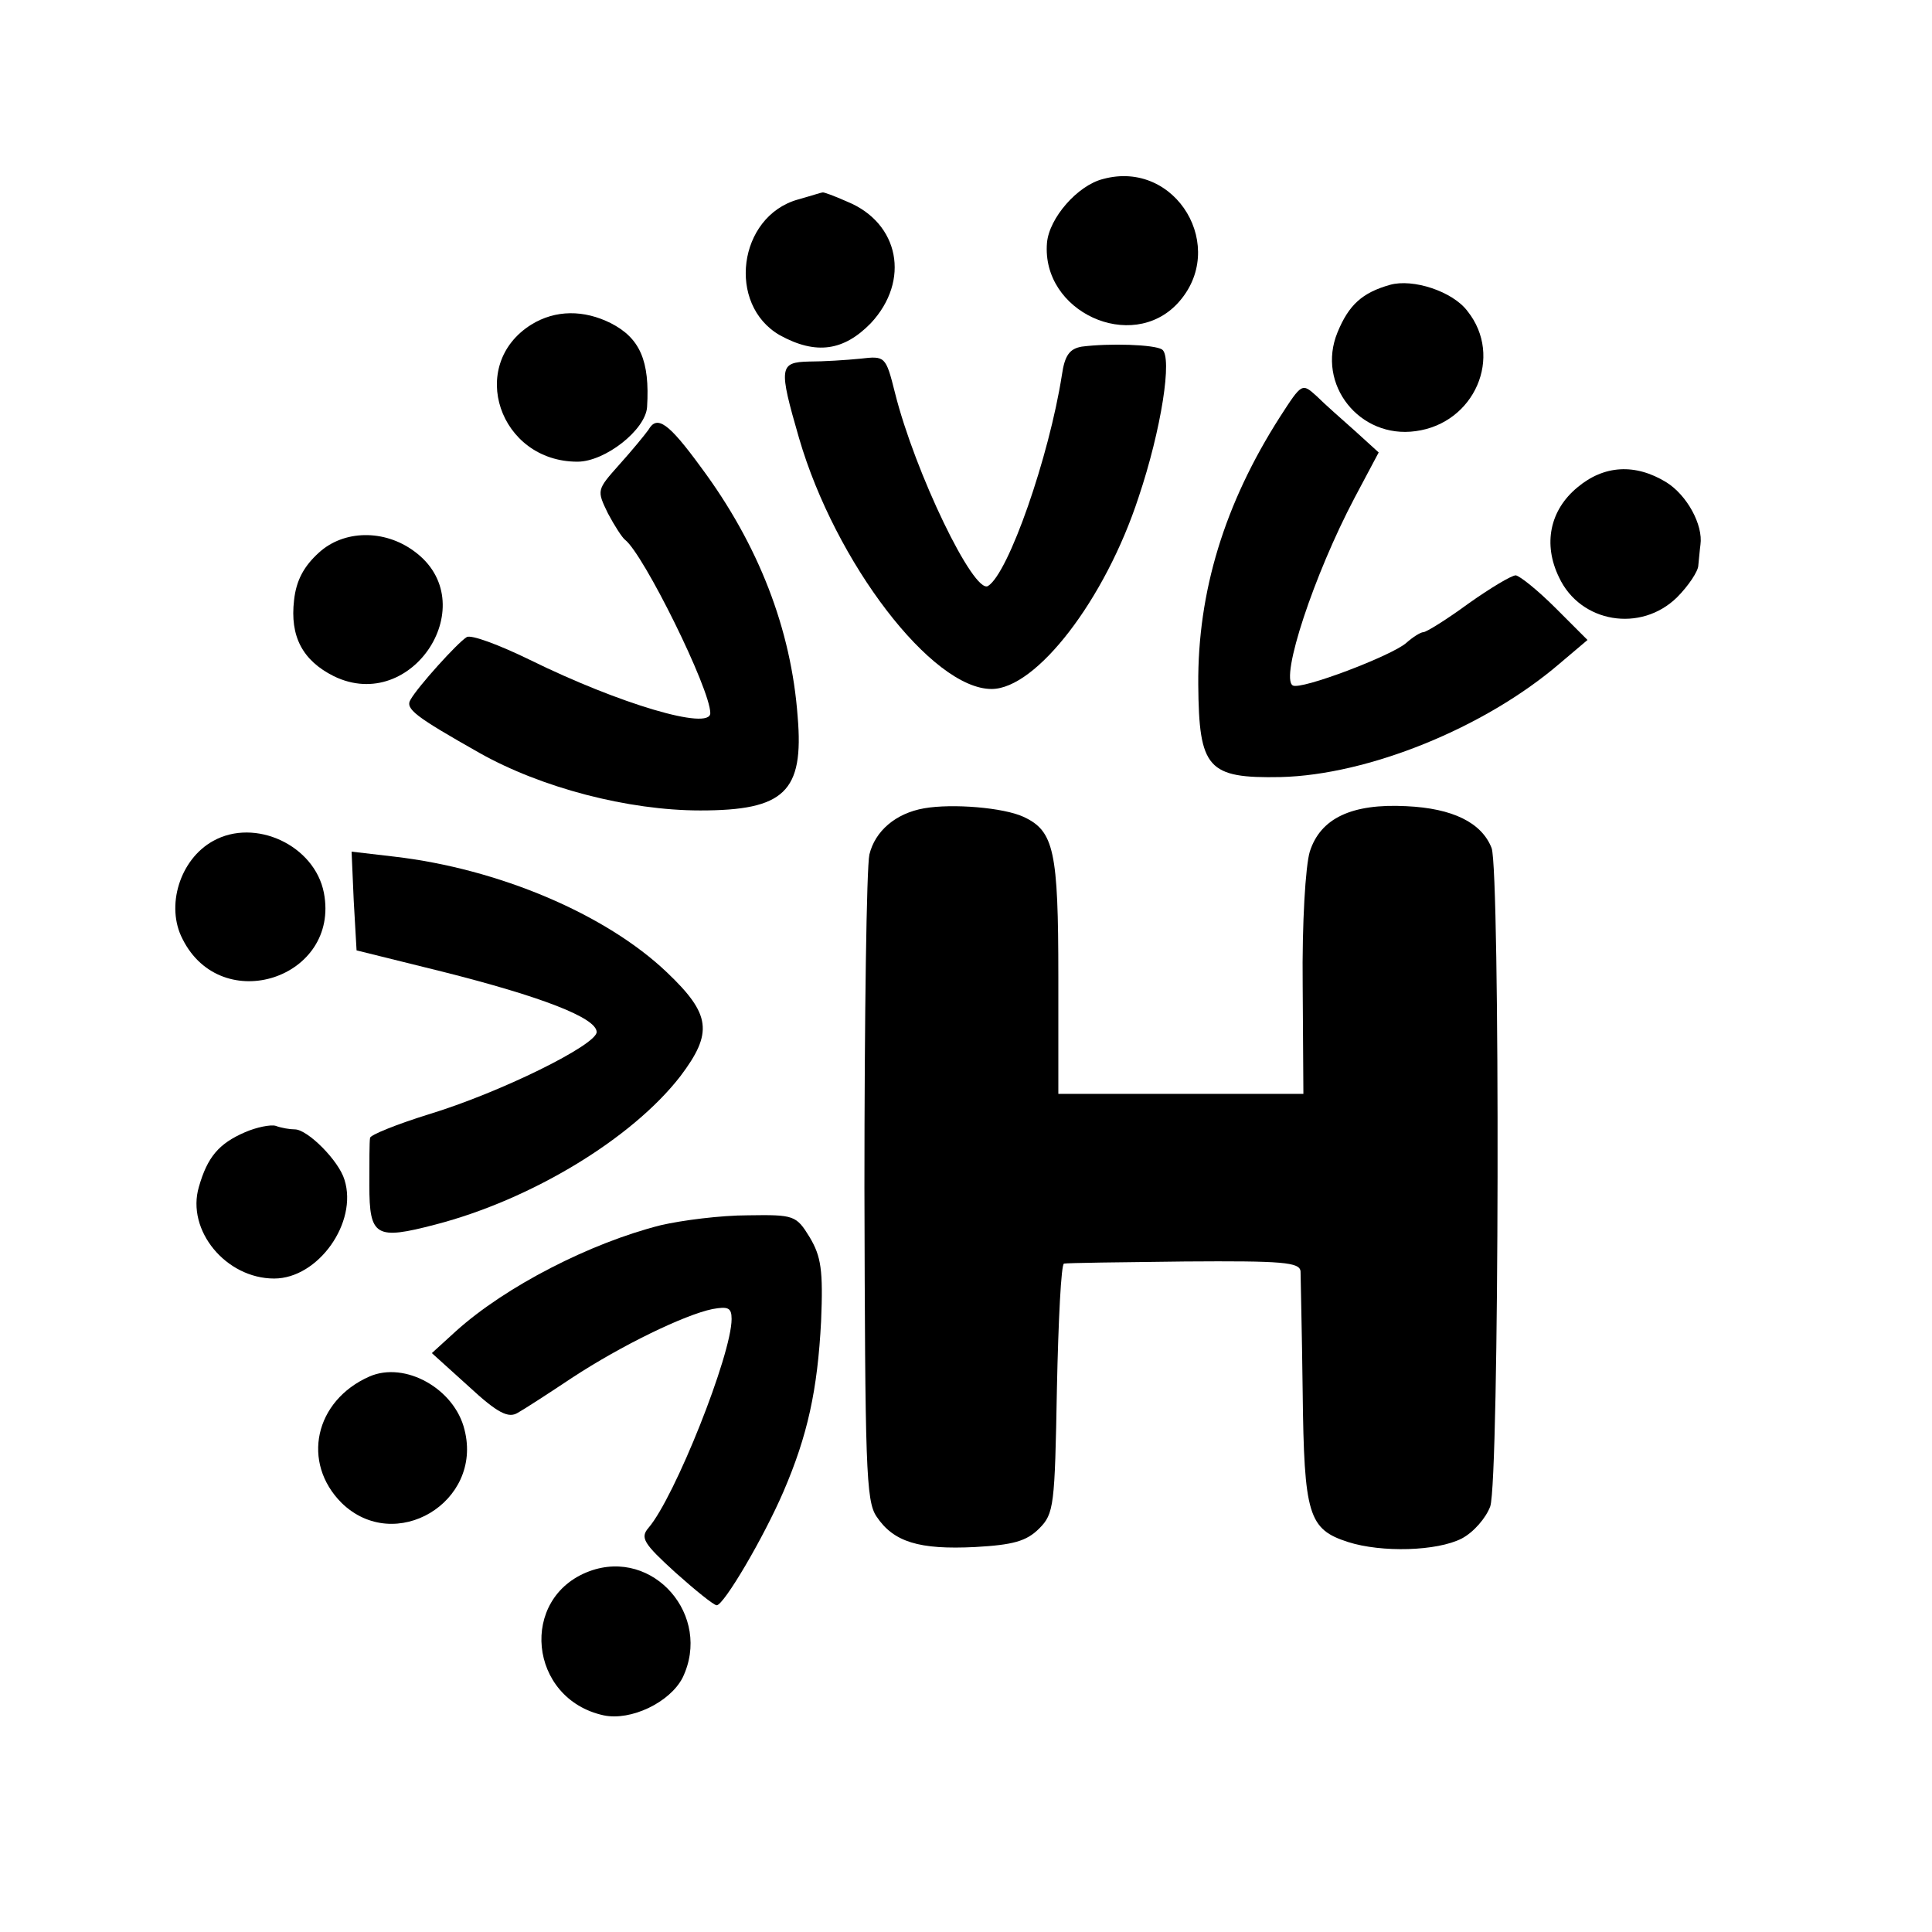 <?xml version="1.0" standalone="no"?>
<!DOCTYPE svg PUBLIC "-//W3C//DTD SVG 20010904//EN"
 "http://www.w3.org/TR/2001/REC-SVG-20010904/DTD/svg10.dtd">
<svg version="1.0" xmlns="http://www.w3.org/2000/svg"
 width="272pt" height="272pt" viewBox="0 0 272 272"
 preserveAspectRatio="xMidYMid meet">
<g transform="translate(0,272) scale(0.1,-0.1)"
fill="#000000" stroke="none">
<path d="M1553 2468 c-36 -9 -76 -55 -79 -90 -8 -97 119 -155 184 -85 72 78
-2 203 -105 175z"/>
<path d="M1123 2439 c-84 -24 -100 -148 -25 -191 51 -28 90 -22 128 17 56 60
40 141 -33 171 -18 8 -34 14 -35 13 -2 0 -17 -5 -35 -10z"/>
<path d="M1957 2319 c-39 -11 -58 -28 -74 -67 -30 -73 31 -150 110 -139 83 11
124 105 73 169 -21 28 -77 46 -109 37z"/>
<path d="M748 2263 c-91 -57 -45 -193 65 -193 39 0 96 45 98 77 4 65 -10 97
-51 118 -38 19 -78 19 -112 -2z"/>
<path d="M1523 2232 c-17 -3 -24 -12 -28 -40 -18 -115 -75 -279 -104 -297 -20
-12 -103 160 -131 272 -13 52 -14 52 -49 48 -20 -2 -52 -4 -72 -4 -42 -1 -43
-8 -14 -108 51 -175 187 -353 271 -353 63 0 160 126 207 270 32 95 48 198 33
208 -11 7 -74 9 -113 4z"/>
<path d="M1802 2133 c-78 -122 -116 -246 -115 -377 1 -118 13 -132 116 -130
123 3 287 69 393 160 l39 33 -45 45 c-25 25 -50 45 -56 46 -6 0 -36 -18 -67
-40 -30 -22 -59 -40 -63 -40 -4 0 -15 -7 -24 -15 -20 -18 -149 -67 -160 -60
-18 11 30 156 87 264 l34 64 -33 30 c-18 16 -43 38 -54 49 -21 19 -21 19 -52
-29z"/>
<path d="M913 2115 c-5 -7 -23 -29 -41 -49 -32 -36 -32 -36 -16 -69 9 -17 20
-34 24 -37 26 -20 120 -210 120 -244 0 -25 -128 13 -254 75 -43 21 -83 36 -89
32 -13 -8 -69 -70 -79 -88 -8 -13 7 -24 97 -75 87 -49 209 -81 311 -81 118 0
146 26 137 132 -9 123 -55 242 -136 351 -46 63 -62 74 -74 53z"/>
<path d="M2221 2034 c-39 -32 -49 -80 -26 -127 30 -64 115 -78 166 -28 16 16
30 37 30 45 1 9 2 22 3 29 4 28 -19 70 -48 88 -44 27 -88 24 -125 -7z"/>
<path d="M449 1942 c-21 -19 -32 -39 -35 -67 -6 -51 12 -85 56 -107 111 -54
212 104 113 176 -42 31 -99 30 -134 -2z"/>
<path d="M1301 1582 c-40 -7 -69 -32 -77 -65 -4 -18 -7 -229 -7 -469 1 -392 2
-441 17 -463 24 -36 60 -47 139 -43 53 3 72 8 90 26 21 21 22 32 25 197 2 96
6 176 10 176 4 1 80 2 170 3 138 1 162 -1 163 -14 0 -8 2 -85 3 -170 2 -173 8
-193 64 -211 47 -15 125 -13 160 5 17 9 34 29 40 45 13 36 14 894 2 927 -14
36 -55 56 -120 59 -77 4 -121 -17 -136 -64 -6 -20 -11 -100 -10 -188 l1 -153
-172 0 -173 0 0 165 c0 177 -6 205 -49 225 -28 13 -100 19 -140 12z"/>
<path d="M300 1536 c-47 -26 -67 -92 -43 -138 55 -110 222 -55 199 65 -13 67
-97 106 -156 73z"/>
<path d="M498 1452 l4 -70 121 -30 c139 -35 217 -65 217 -85 0 -18 -135 -85
-237 -116 -45 -14 -82 -29 -82 -33 -1 -5 -1 -35 -1 -67 0 -72 9 -77 93 -55
135 35 277 121 345 209 46 61 43 87 -19 146 -86 82 -237 146 -384 163 l-60 7
3 -69z"/>
<path d="M345 1126 c-37 -16 -53 -35 -65 -77 -18 -61 38 -129 106 -129 62 0
118 79 99 139 -8 27 -52 71 -70 71 -7 0 -19 2 -27 5 -7 2 -27 -2 -43 -9z"/>
<path d="M930 995 c-99 -25 -218 -86 -288 -149 l-34 -31 52 -47 c41 -38 56
-45 69 -37 9 5 43 27 76 49 70 46 159 89 198 97 22 4 27 2 27 -14 0 -50 -80
-251 -117 -294 -12 -14 -7 -22 38 -63 28 -25 54 -46 58 -46 10 0 66 95 94 160
34 79 48 143 53 240 3 72 0 91 -16 118 -19 31 -22 32 -87 31 -38 0 -93 -7
-123 -14z"/>
<path d="M520 782 c-77 -34 -96 -121 -39 -178 75 -73 199 1 173 103 -14 58
-84 97 -134 75z"/>
<path d="M830 508 c-100 -37 -86 -180 20 -203 38 -8 93 18 111 53 42 87 -41
183 -131 150z"/>
</g>
</svg>
